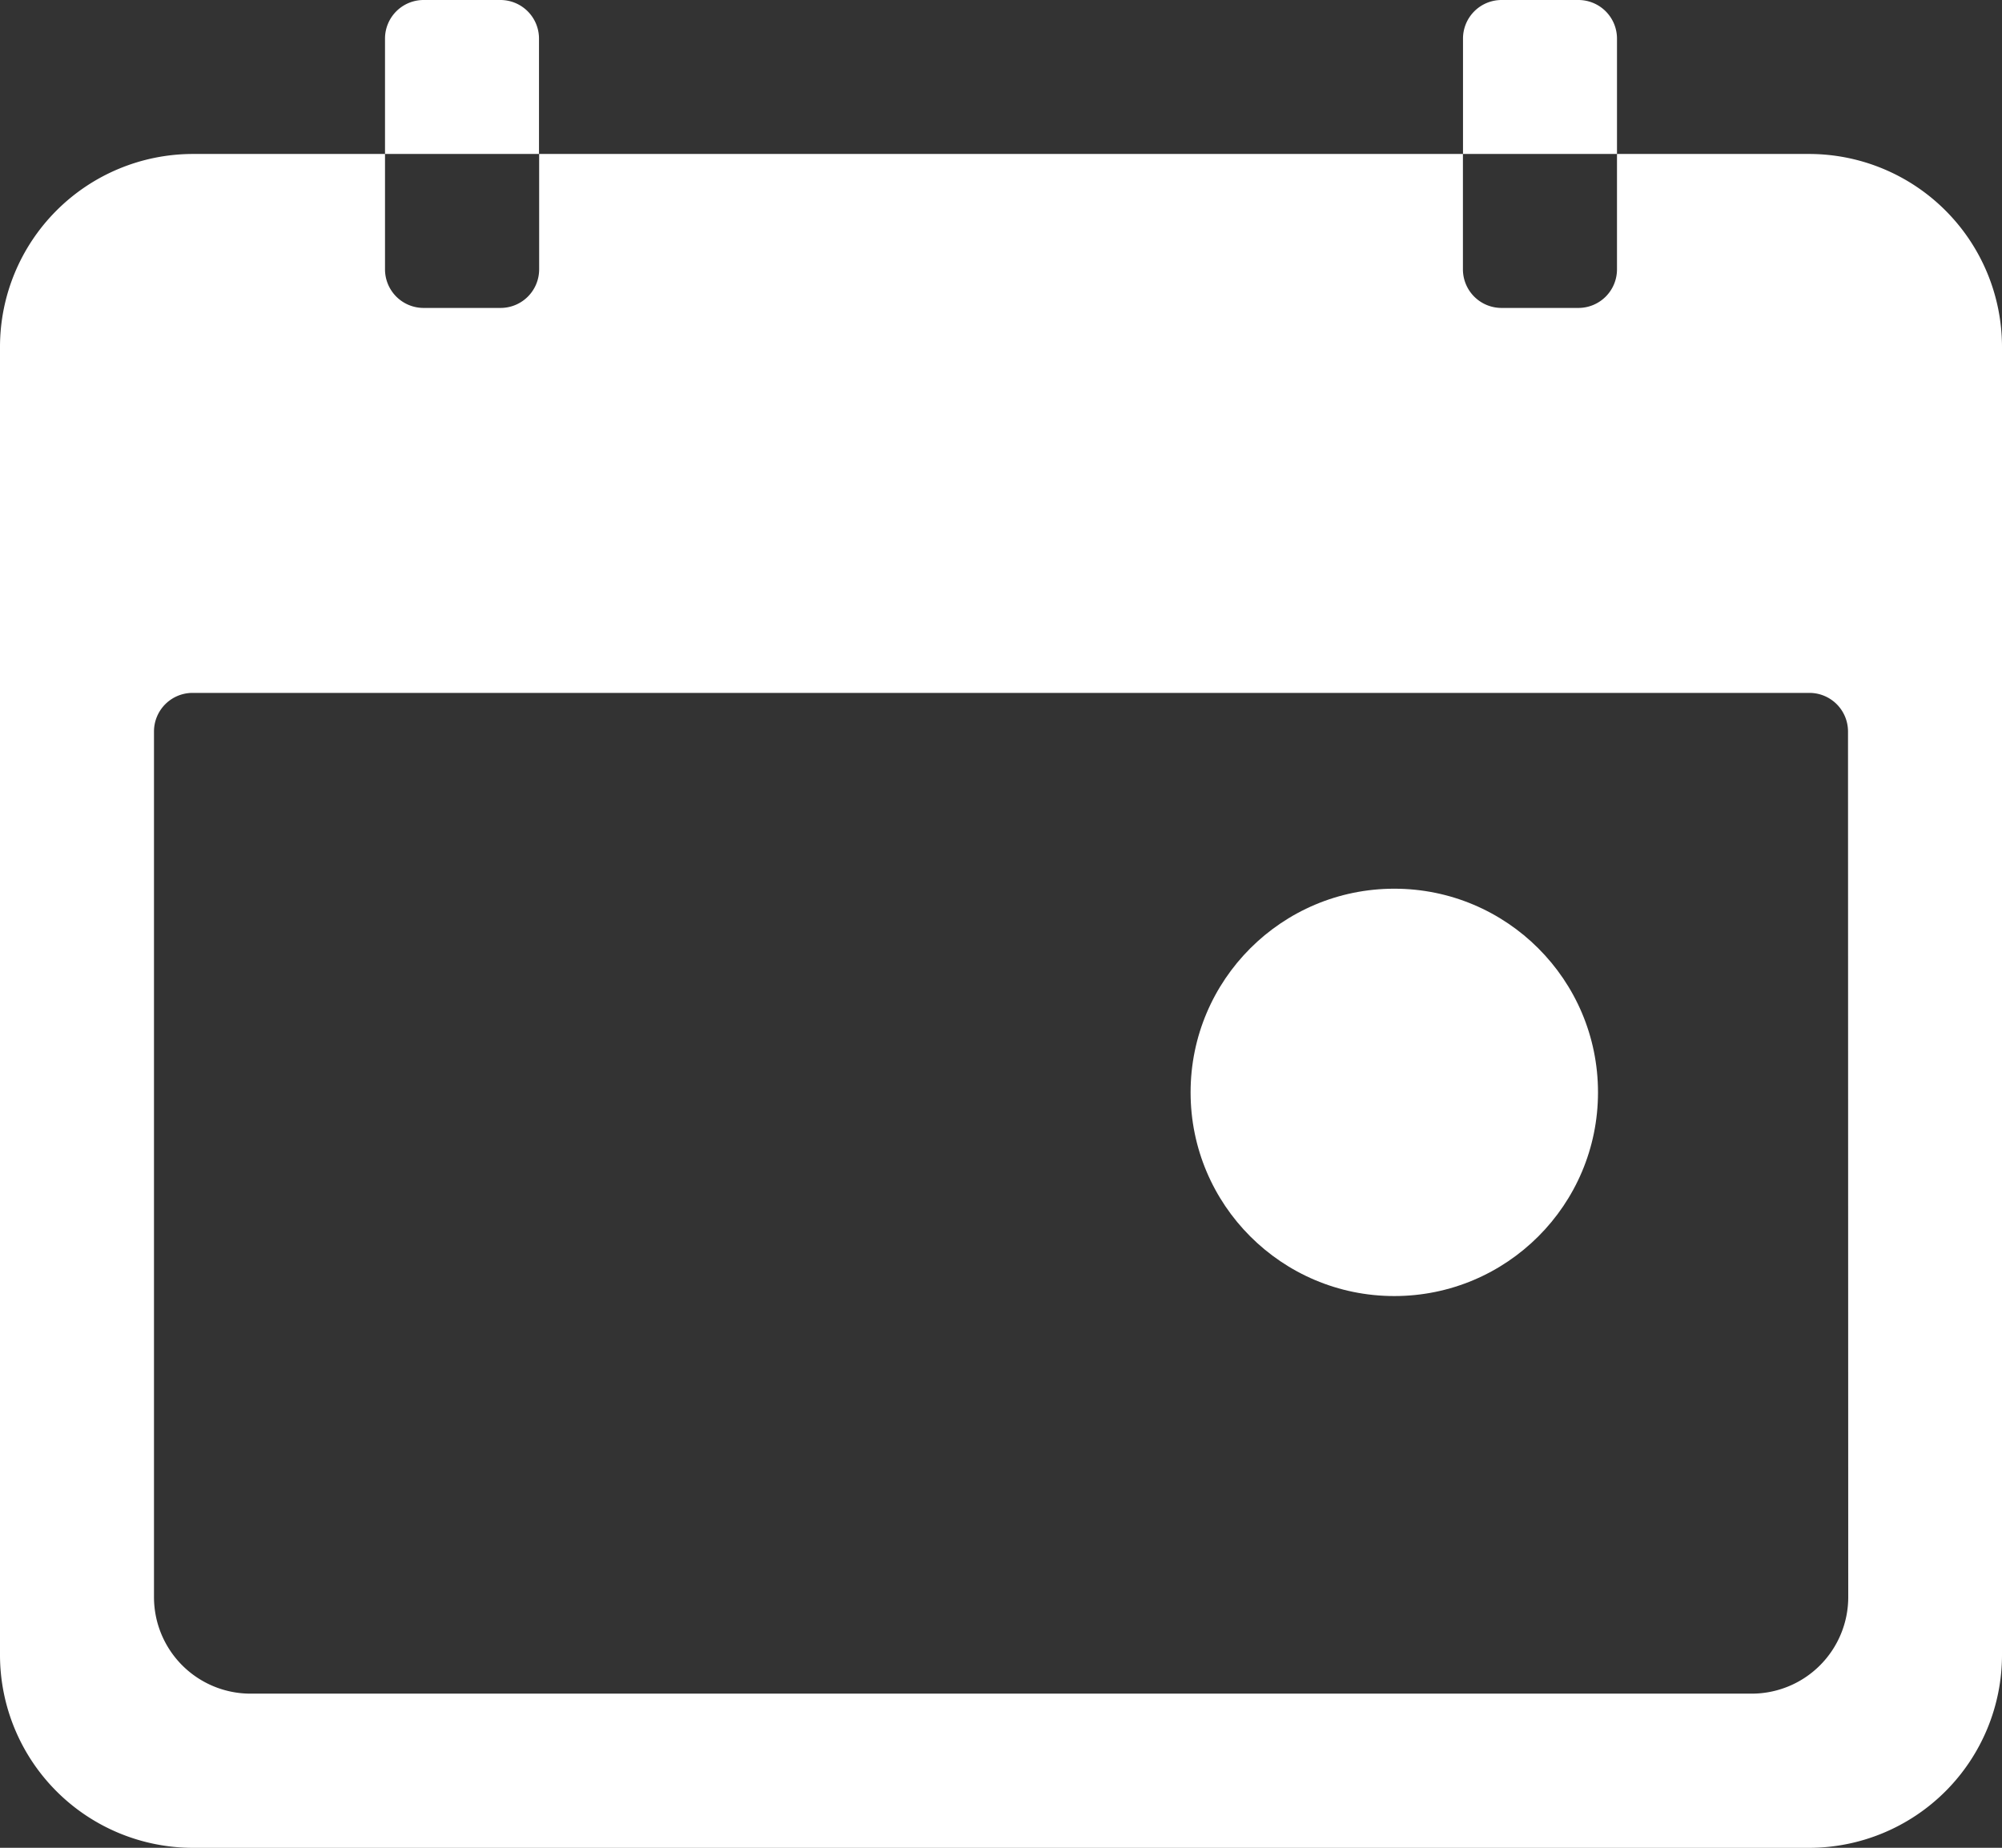 <svg xmlns="http://www.w3.org/2000/svg" width="26.457" height="24.422" viewBox="0 0 26.457 24.422">
  <rect x="0" y="0" width="26.457" height="24.422" fill="#333333" stroke="none"/>
  <g id="Group_140" data-name="Group 140" transform="translate(-4983.771 -8413.518)">
    <g id="Icon_ionic-ios-calendar" data-name="Icon ionic-ios-calendar" transform="translate(4983.771 8413.518)">
      <path id="Path_4" data-name="Path 4" d="M27.288,6.75H24.744V8.276a.51.51,0,0,1-.509.509H23.217a.51.51,0,0,1-.509-.509V6.75H10.5V8.276a.51.51,0,0,1-.509.509H8.972a.51.51,0,0,1-.509-.509V6.75H5.919A2.551,2.551,0,0,0,3.375,9.294v17.3a2.551,2.551,0,0,0,2.544,2.544H27.288a2.551,2.551,0,0,0,2.544-2.544V9.294A2.551,2.551,0,0,0,27.288,6.75ZM27.8,25.829A1.276,1.276,0,0,1,26.525,27.1H6.682A1.276,1.276,0,0,1,5.41,25.829V14.382a.51.51,0,0,1,.509-.509H27.288a.51.51,0,0,1,.509.509Z" transform="translate(-3.375 -4.715)" fill="#fff"/>
      <path id="Path_5" data-name="Path 5" d="M11.035,5.009a.51.51,0,0,0-.509-.509H9.509A.51.51,0,0,0,9,5.009V6.535h2.035Z" transform="translate(-3.912 -4.5)" fill="#fff"/>
      <path id="Path_6" data-name="Path 6" d="M26.785,5.009a.51.51,0,0,0-.509-.509H25.259a.51.51,0,0,0-.509.509V6.535h2.035Z" transform="translate(-5.416 -4.5)" fill="#fff"/>
    </g>
    <ellipse id="Ellipse_16" data-name="Ellipse 16" cx="2.692" cy="2.692" rx="2.692" ry="2.692" transform="translate(4999.505 8425.264)" fill="#fff"/>
  </g>
</svg>
